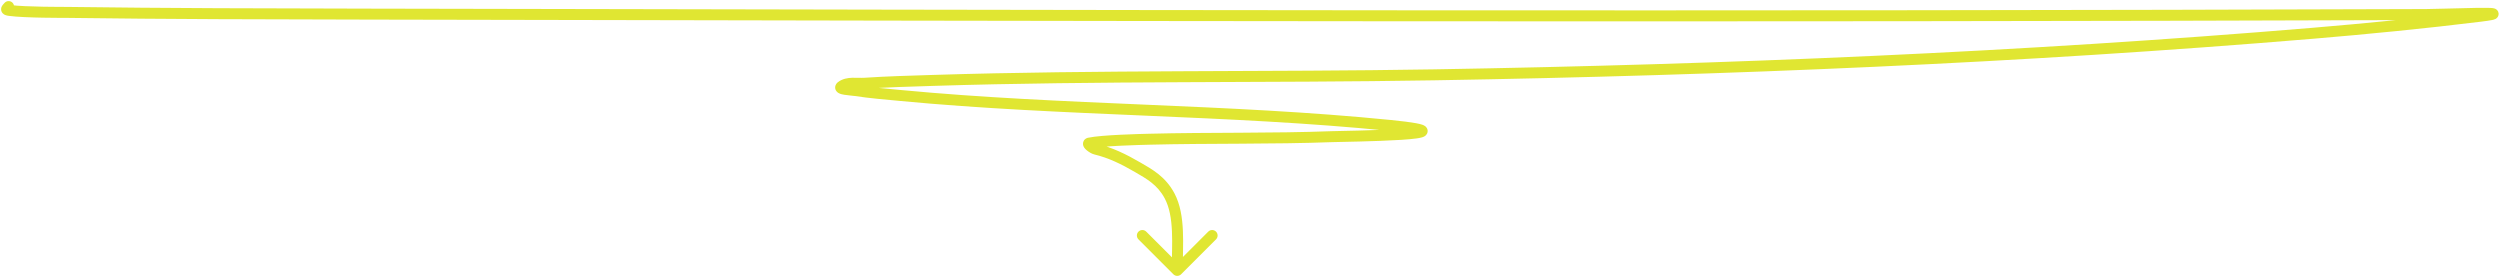 <svg fill="none" height="126" viewBox="0 0 1140 126" width="1140" xmlns="http://www.w3.org/2000/svg"><path d="m5.807 4.646c.909-1.039.804-2.619-.235-3.528-1.039-.909-2.618-.804-3.528.235zm-1.39.121-.342 2.477zm25.727.884-.034 2.5zm138.064.786.005-2.5zm938.262.196.01 2.5zm24.45.786.31 2.481zm-76.3 7.757.21 2.491zm-400.637 18.952-.043-2.5zm-228.895 2.553-.079-2.499zm-30.735 1.276.165 2.494zm-10.704 1.473 1.529 1.978zm6.383 1.866-.376 2.471zm20.719 2.259.236-2.489zm223.2 13.649-.249 2.488zm-26.317 5.106-.093-2.498zm-83.663 1.178-.063-2.499zm-27.298 1.768-.527-2.444zm2.946 2.749.586-2.43zm19.203 8.297-1.258 2.16zm14.5 13-2.206 1.175zm1.732 35.767c.977.977 2.56.977 3.536 0l15.91-15.91c.976-.976.976-2.559 0-3.535s-2.559-.976-3.536 0l-14.142 14.142-14.142-14.142c-.976-.976-2.559-.976-3.535 0-.977.976-.977 2.559 0 3.535zm-533.009-123.716c-.098.112-.195.218-.304.336-.099.107-.229.248-.347.385-.113.131-.281.335-.433.582-.139.224-.393.686-.449 1.311-.067.751.175 1.482.663 2.044.408.47.886.705 1.164.82.547.227 1.191.337 1.737.412l.683-4.953c-.527-.073-.603-.119-.502-.077.056.023.379.158.692.518.393.452.598 1.063.543 1.681-.044.492-.238.808-.277.871-.053.085-.083.113-.028.049.05-.058.116-.13.232-.257.106-.115.244-.265.389-.431zm2.031 5.89c3.635.501 10.119.721 15.605.821 2.773.051 5.34.072 7.237.08.949.004 1.731.005 2.289.006.279 0.0.501 0.0.659 0.0.079-0.0.141-0.0.187 0.0.054 0.0.065 0.0.058 0l.068-5c-.575-.008-18.701.066-25.42-.861zm26.035.907c45.758.62 92.549.692 138.092.786l.011-5c-45.552-.094-92.311-.166-138.035-.785zm138.092.786c312.755.647 625.512 1.328 938.278.196l-.02-5c-312.748 1.131-625.49.45-938.247-.196zm938.278.196c4.47-.016 15.77-.437 23.06-.542 1.86-.027 3.47-.033 4.68-.011.61.011 1.1.03 1.45.054.44.03.49.057.36.02-.05-.013-.21-.063-.42-.178-.14-.076-.73-.415-1.05-1.195-.43-1.04-.04-1.962.33-2.436.29-.379.62-.56.69-.602.2-.108.32-.132.22-.102-.07.018-.19.048-.38.089-.81.167-2.33.4-4.81.708l.62 4.962c2.47-.307 4.18-.561 5.21-.775.26-.054.51-.113.73-.178.19-.052.51-.153.84-.331.13-.077.5-.291.82-.703.4-.507.79-1.46.35-2.529-.33-.809-.96-1.176-1.14-1.279-.26-.142-.49-.216-.62-.254-.45-.133-1.01-.18-1.4-.207-.48-.032-1.06-.053-1.7-.065-1.3-.024-2.97-.016-4.85.01-7.63.109-18.46.525-23.01.541zm24.13-4.195c-24.53 3.046-52.59 5.777-76.2 7.747l.42 4.983c23.65-1.973 51.78-4.711 76.4-7.768zm-76.2 7.747c-133.187 11.115-266.823 16.689-400.47 18.944l.085 4.999c133.728-2.256 267.478-7.834 400.805-18.96zm-400.47 18.944c-76.157 1.285-152.66.152-228.931 2.554l.158 4.997c76.29-2.403 152.42-1.263 228.858-2.552zm-228.931 2.554c-10.229.322-20.536.598-30.822 1.281l.331 4.989c10.178-.675 20.38-.949 30.649-1.272zm-30.822 1.281c-.772.051-1.608.039-2.562.016-.917-.022-1.962-.055-2.987-.02-2.03.069-4.46.404-6.517 1.993l3.057 3.957c.793-.613 1.917-.895 3.628-.953.846-.029 1.718-.002 2.699.022.944.023 1.988.042 3.013-.026zm-12.066 1.989c-.346.267-1.281 1.061-1.291 2.415-.011 1.49 1.071 2.27 1.458 2.508.475.293.994.461 1.373.564.415.114.861.202 1.292.273.858.142 1.826.245 2.659.329.886.089 1.577.155 2.044.226l.752-4.943c-.628-.096-1.503-.177-2.293-.257-.843-.085-1.663-.174-2.345-.287-.34-.056-.603-.112-.79-.163-.223-.061-.201-.079-.071.001.043.026.93.567.921 1.787-.004.56-.214.968-.364 1.185-.142.207-.273.307-.288.319zm7.535 6.316c6.959 1.059 13.994 1.625 20.859 2.276l.472-4.978c-6.966-.661-13.801-1.21-20.579-2.241zm20.859 2.276c37.185 3.526 74.477 5.083 111.699 6.686 37.244 1.604 74.42 3.255 111.488 6.962l.497-4.975c-37.229-3.723-74.543-5.378-111.77-6.982-37.25-1.605-74.409-3.157-111.442-6.669zm223.187 13.648c5.31.531 8.887.999 11.101 1.406 1.127.207 1.79.379 2.123.498.188.067.115.063-.051-.057-.058-.043-1.013-.732-.847-2.074.076-.61.366-1.028.565-1.248.193-.213.372-.323.436-.361.124-.072.156-.065-.014-.015-.311.092-.87.206-1.714.327-1.655.236-4.025.443-6.831.622-11.257.719-28.308.924-30.929 1.022l.186 4.997c2.343-.088 19.751-.306 31.062-1.028 2.836-.181 5.364-.398 7.218-.662.911-.13 1.758-.284 2.426-.482.319-.094.734-.237 1.122-.465.238-.139 1.27-.758 1.435-2.09.187-1.508-.875-2.369-1.177-2.588-.41-.298-.865-.484-1.206-.606-.724-.259-1.709-.488-2.901-.707-2.423-.445-6.166-.93-11.507-1.464zm-26.161.12c-27.974 1.046-55.483.463-83.633 1.177l.127 4.998c27.624-.701 55.9-.14 83.692-1.179zm-83.633 1.177c-1.848.047-7.241.175-12.906.45-5.577.27-11.697.693-14.856 1.373l1.053 4.888c2.678-.577 8.357-.992 14.045-1.267 5.599-.271 10.937-.398 12.791-.445zm-27.762 1.823c-.492.106-1.491.446-2.023 1.531-.523 1.069-.19 2.045-.001 2.457.365.8 1.046 1.411 1.444 1.742.493.41 1.067.799 1.62 1.114.518.294 1.185.621 1.847.78l1.172-4.861c.009.002-.183-.059-.546-.265-.326-.186-.654-.411-.898-.614-.121-.101-.194-.173-.226-.208-.051-.057.039.025.134.234.076.165.384.924-.055 1.82-.446.912-1.251 1.123-1.415 1.158zm2.887 7.624c6.427 1.549 12.122 4.293 18.531 8.027l2.517-4.32c-6.592-3.84-12.769-6.854-19.876-8.567zm18.531 8.027c5.236 3.051 10.206 5.735 13.552 12.015l4.413-2.351c-4.113-7.72-10.387-11.036-15.448-13.985zm13.552 12.015c2.185 4.103 3.038 9.267 3.296 15.052.26 5.858-.09 11.777-.09 17.773h5c0-5.557.35-12.039.085-17.995-.268-6.027-1.165-12.088-3.878-17.181z" fill="#e0e632"/></svg>